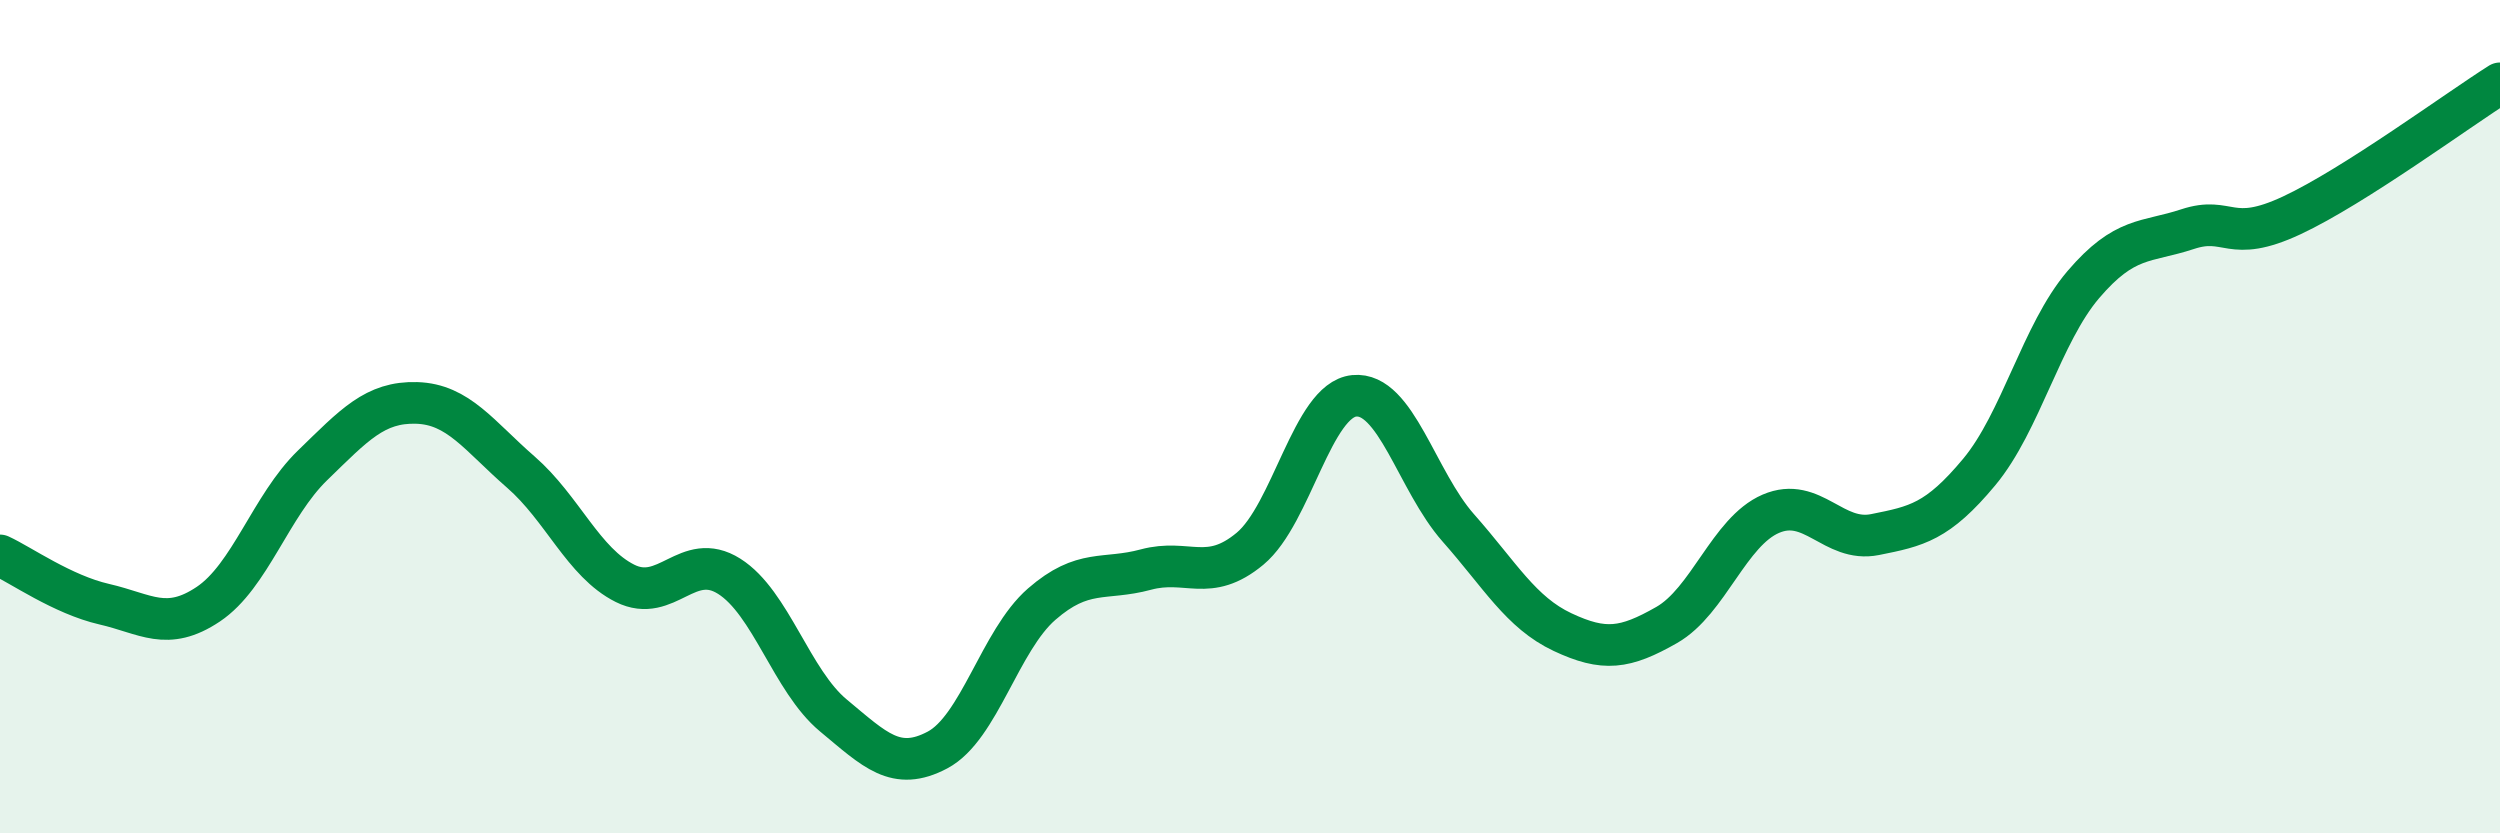 
    <svg width="60" height="20" viewBox="0 0 60 20" xmlns="http://www.w3.org/2000/svg">
      <path
        d="M 0,13.33 C 0.5,13.56 1.5,14.27 2.5,14.5 C 3.5,14.73 4,15.17 5,14.5 C 6,13.83 6.5,12.14 7.5,11.17 C 8.5,10.2 9,9.64 10,9.67 C 11,9.7 11.5,10.46 12.5,11.33 C 13.5,12.2 14,13.5 15,14 C 16,14.5 16.5,13.2 17.5,13.83 C 18.5,14.46 19,16.34 20,17.17 C 21,18 21.5,18.53 22.5,18 C 23.5,17.47 24,15.37 25,14.5 C 26,13.63 26.5,13.94 27.5,13.67 C 28.5,13.4 29,14 30,13.17 C 31,12.34 31.5,9.6 32.5,9.5 C 33.5,9.4 34,11.54 35,12.67 C 36,13.8 36.5,14.7 37.5,15.17 C 38.5,15.64 39,15.57 40,15 C 41,14.43 41.5,12.76 42.5,12.33 C 43.5,11.9 44,13.03 45,12.83 C 46,12.63 46.5,12.53 47.5,11.33 C 48.5,10.13 49,8 50,6.83 C 51,5.66 51.5,5.83 52.5,5.5 C 53.5,5.17 53.5,5.87 55,5.17 C 56.5,4.47 59,2.63 60,2L60 20L0 20Z"
        fill="#008740"
        opacity="0.1"
        stroke-linecap="round"
        stroke-linejoin="round"
      />
      <path
        d="M 0,13.33 C 0.5,13.56 1.5,14.27 2.5,14.5 C 3.5,14.73 4,15.17 5,14.5 C 6,13.83 6.5,12.14 7.5,11.17 C 8.5,10.2 9,9.64 10,9.67 C 11,9.7 11.5,10.46 12.5,11.33 C 13.5,12.2 14,13.5 15,14 C 16,14.5 16.5,13.2 17.5,13.83 C 18.5,14.46 19,16.34 20,17.17 C 21,18 21.5,18.53 22.5,18 C 23.5,17.47 24,15.37 25,14.5 C 26,13.63 26.5,13.94 27.5,13.67 C 28.5,13.4 29,14 30,13.17 C 31,12.34 31.5,9.6 32.5,9.5 C 33.5,9.4 34,11.54 35,12.67 C 36,13.8 36.5,14.7 37.5,15.17 C 38.5,15.64 39,15.57 40,15 C 41,14.43 41.5,12.76 42.5,12.33 C 43.5,11.9 44,13.03 45,12.83 C 46,12.63 46.5,12.53 47.5,11.33 C 48.5,10.13 49,8 50,6.83 C 51,5.66 51.5,5.83 52.5,5.5 C 53.5,5.17 53.5,5.87 55,5.17 C 56.5,4.47 59,2.63 60,2"
        stroke="#008740"
        stroke-width="1"
        fill="none"
        stroke-linecap="round"
        stroke-linejoin="round"
      />
    </svg>
  